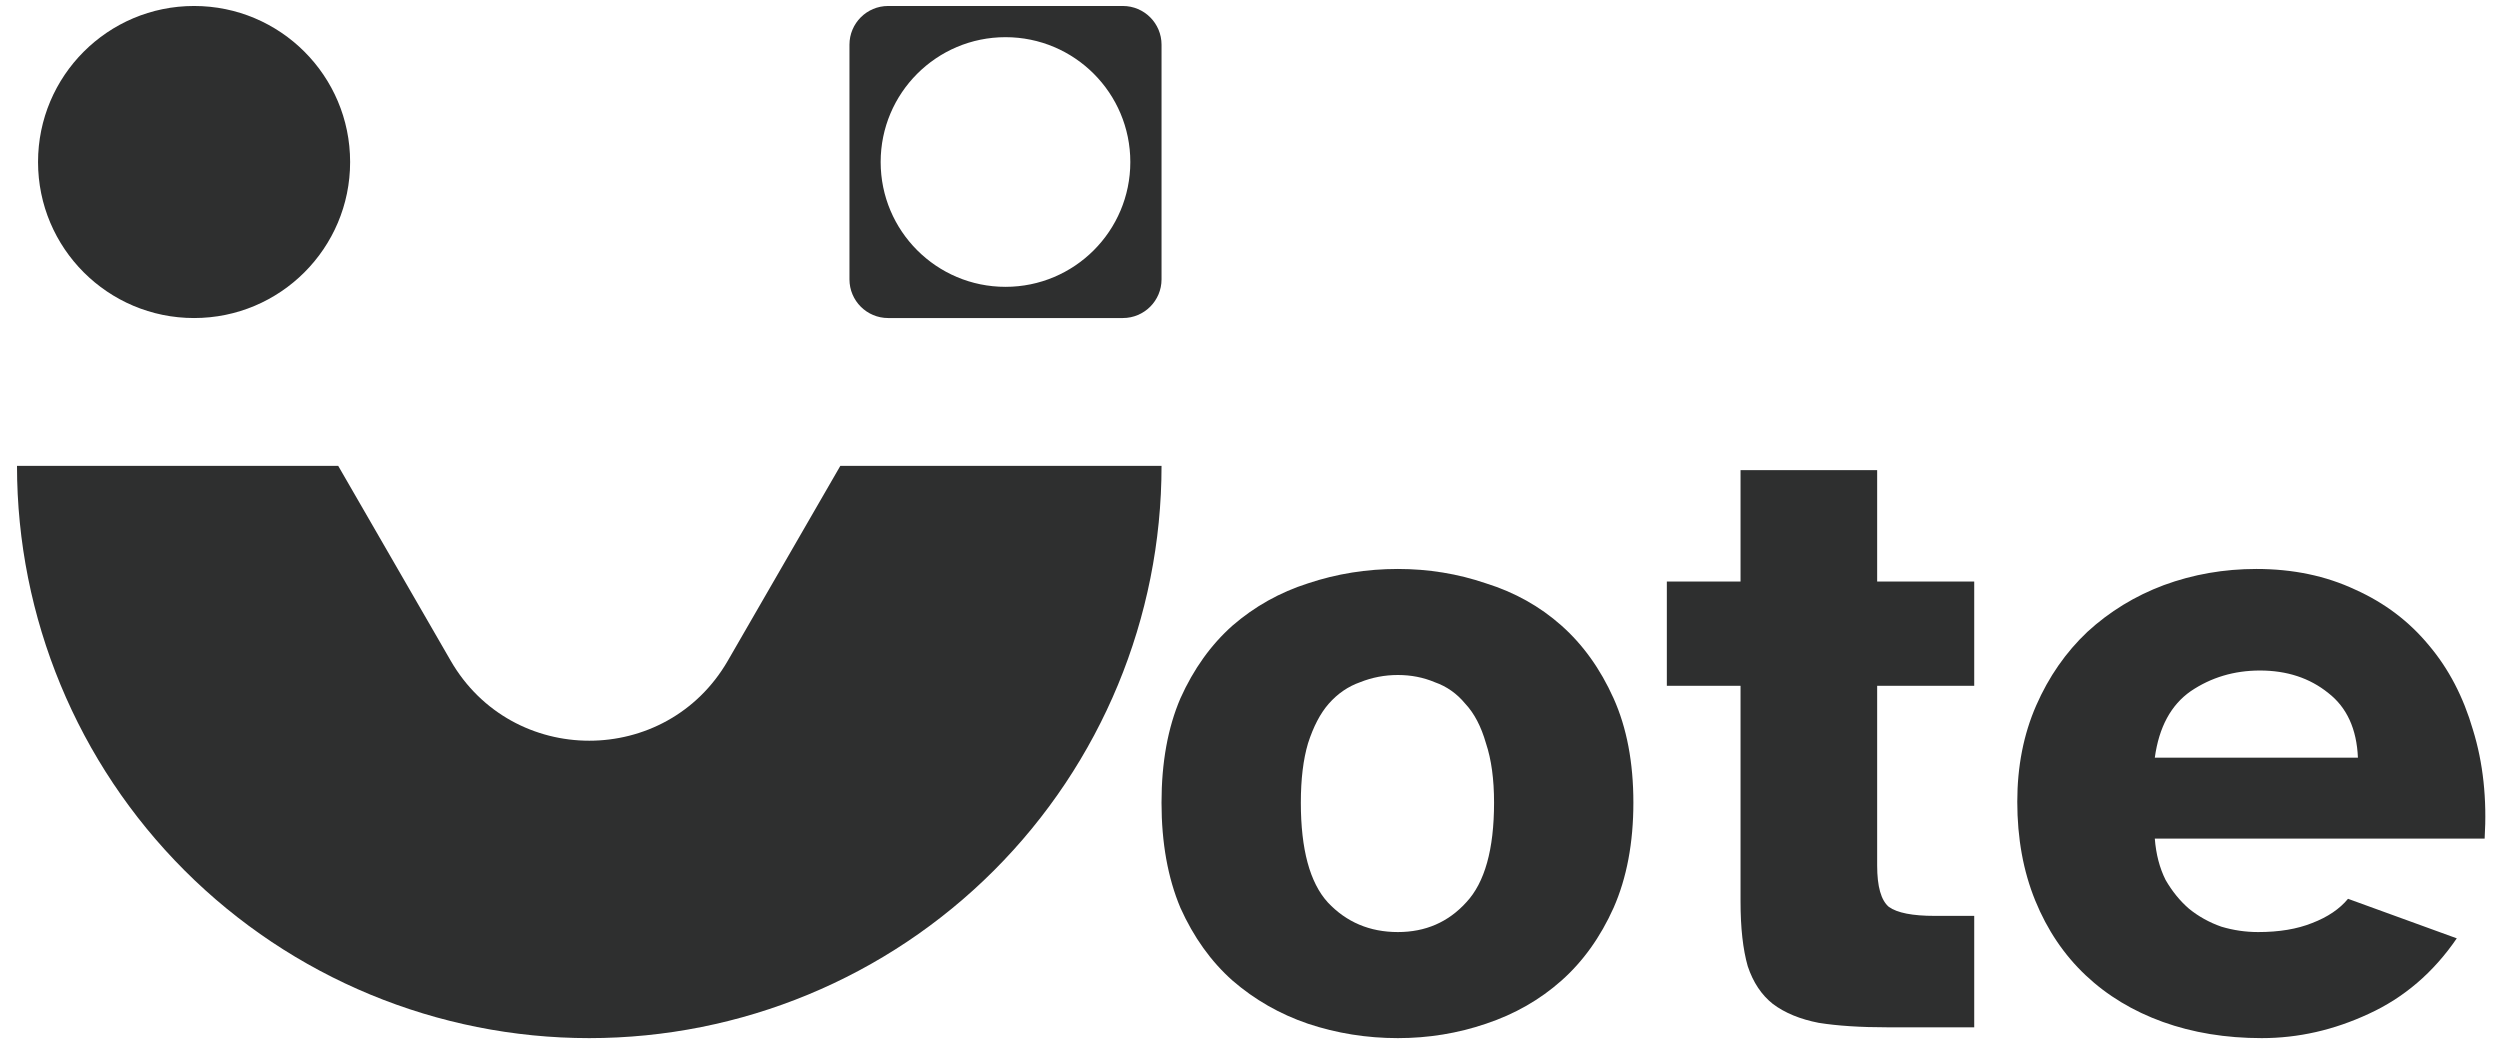 <svg width="125" height="52" viewBox="0 0 125 52" fill="none" xmlns="http://www.w3.org/2000/svg">
<path d="M22.535 33.036C25.614 38.369 33.312 38.369 36.391 33.036L42.017 23.292H58.077C58.077 30.881 55.062 38.159 49.696 43.525C44.33 48.891 37.052 51.906 29.463 51.906C21.874 51.906 14.596 48.891 9.23 43.525C3.864 38.159 0.85 30.881 0.85 23.292L16.91 23.292L22.535 33.036Z" fill="#2E2F2F"/>
<path d="M17.506 8.101C17.506 12.409 14.013 15.902 9.704 15.902C5.395 15.902 1.902 12.409 1.902 8.101C1.902 3.792 5.395 0.299 9.704 0.299C14.013 0.299 17.506 3.792 17.506 8.101Z" fill="#2E2F2F"/>
<path fill-rule="evenodd" clip-rule="evenodd" d="M44.408 0.299C43.339 0.299 42.473 1.165 42.473 2.234V13.968C42.473 15.036 43.339 15.902 44.408 15.902H56.142C57.211 15.902 58.077 15.036 58.077 13.968V2.234C58.077 1.165 57.211 0.299 56.142 0.299H44.408ZM50.275 1.859C46.828 1.859 44.033 4.654 44.033 8.101C44.033 11.548 46.828 14.342 50.275 14.342C53.722 14.342 56.516 11.548 56.516 8.101C56.516 4.654 53.722 1.859 50.275 1.859Z" fill="#2E2F2F"/>
<path d="M58.076 40.132C58.076 38.124 58.391 36.387 59.02 34.919C59.679 33.451 60.548 32.237 61.626 31.279C62.735 30.32 63.993 29.616 65.401 29.167C66.839 28.687 68.337 28.448 69.895 28.448C71.423 28.448 72.891 28.687 74.299 29.167C75.737 29.616 76.995 30.32 78.074 31.279C79.152 32.237 80.021 33.451 80.68 34.919C81.339 36.387 81.669 38.124 81.669 40.132C81.669 42.139 81.339 43.892 80.68 45.389C80.021 46.857 79.152 48.071 78.074 49.029C76.995 49.988 75.737 50.707 74.299 51.187C72.891 51.666 71.423 51.906 69.895 51.906C68.337 51.906 66.839 51.666 65.401 51.187C63.993 50.707 62.735 49.988 61.626 49.029C60.548 48.071 59.679 46.857 59.02 45.389C58.391 43.892 58.076 42.139 58.076 40.132ZM69.895 46.603C71.273 46.603 72.412 46.108 73.31 45.12C74.239 44.131 74.703 42.468 74.703 40.132C74.703 38.963 74.569 37.975 74.299 37.166C74.059 36.327 73.715 35.668 73.265 35.188C72.846 34.679 72.337 34.32 71.737 34.11C71.168 33.87 70.554 33.75 69.895 33.75C69.236 33.75 68.607 33.87 68.007 34.11C67.408 34.32 66.884 34.679 66.435 35.188C66.015 35.668 65.671 36.327 65.401 37.166C65.161 37.975 65.042 38.963 65.042 40.132C65.042 42.468 65.491 44.131 66.39 45.12C67.319 46.108 68.487 46.603 69.895 46.603Z" fill="#2E2F2F"/>
<path d="M83.342 29.077H87.027V23.505H93.858V29.077H98.711V34.29H93.858V43.277C93.858 44.326 94.053 45.015 94.442 45.344C94.862 45.644 95.626 45.794 96.734 45.794H98.711V51.366H94.397C93.019 51.366 91.866 51.291 90.937 51.142C90.008 50.962 89.244 50.647 88.645 50.198C88.076 49.748 87.656 49.119 87.387 48.31C87.147 47.472 87.027 46.393 87.027 45.075V34.29H83.342V29.077Z" fill="#2E2F2F"/>
<path d="M100.864 40.087C100.864 38.319 101.179 36.716 101.808 35.278C102.437 33.84 103.291 32.612 104.369 31.593C105.478 30.575 106.751 29.796 108.189 29.257C109.657 28.717 111.2 28.448 112.818 28.448C114.645 28.448 116.293 28.792 117.761 29.481C119.229 30.14 120.457 31.069 121.446 32.267C122.434 33.436 123.168 34.844 123.648 36.492C124.157 38.139 124.352 39.952 124.232 41.929H107.74C107.8 42.708 107.979 43.397 108.279 43.996C108.608 44.566 108.998 45.045 109.447 45.434C109.927 45.824 110.466 46.123 111.065 46.333C111.664 46.513 112.278 46.603 112.908 46.603C113.956 46.603 114.855 46.453 115.604 46.153C116.383 45.854 116.982 45.449 117.401 44.94L122.839 46.917C121.67 48.625 120.202 49.883 118.435 50.692C116.697 51.501 114.915 51.906 113.087 51.906C111.29 51.906 109.642 51.636 108.144 51.097C106.646 50.557 105.358 49.778 104.279 48.76C103.201 47.741 102.362 46.498 101.763 45.03C101.164 43.562 100.864 41.914 100.864 40.087ZM107.74 37.885H117.896C117.836 36.447 117.341 35.368 116.413 34.649C115.484 33.9 114.346 33.526 112.997 33.526C111.709 33.526 110.556 33.87 109.537 34.559C108.549 35.248 107.949 36.357 107.74 37.885Z" fill="#2E2F2F"/>
</svg>
